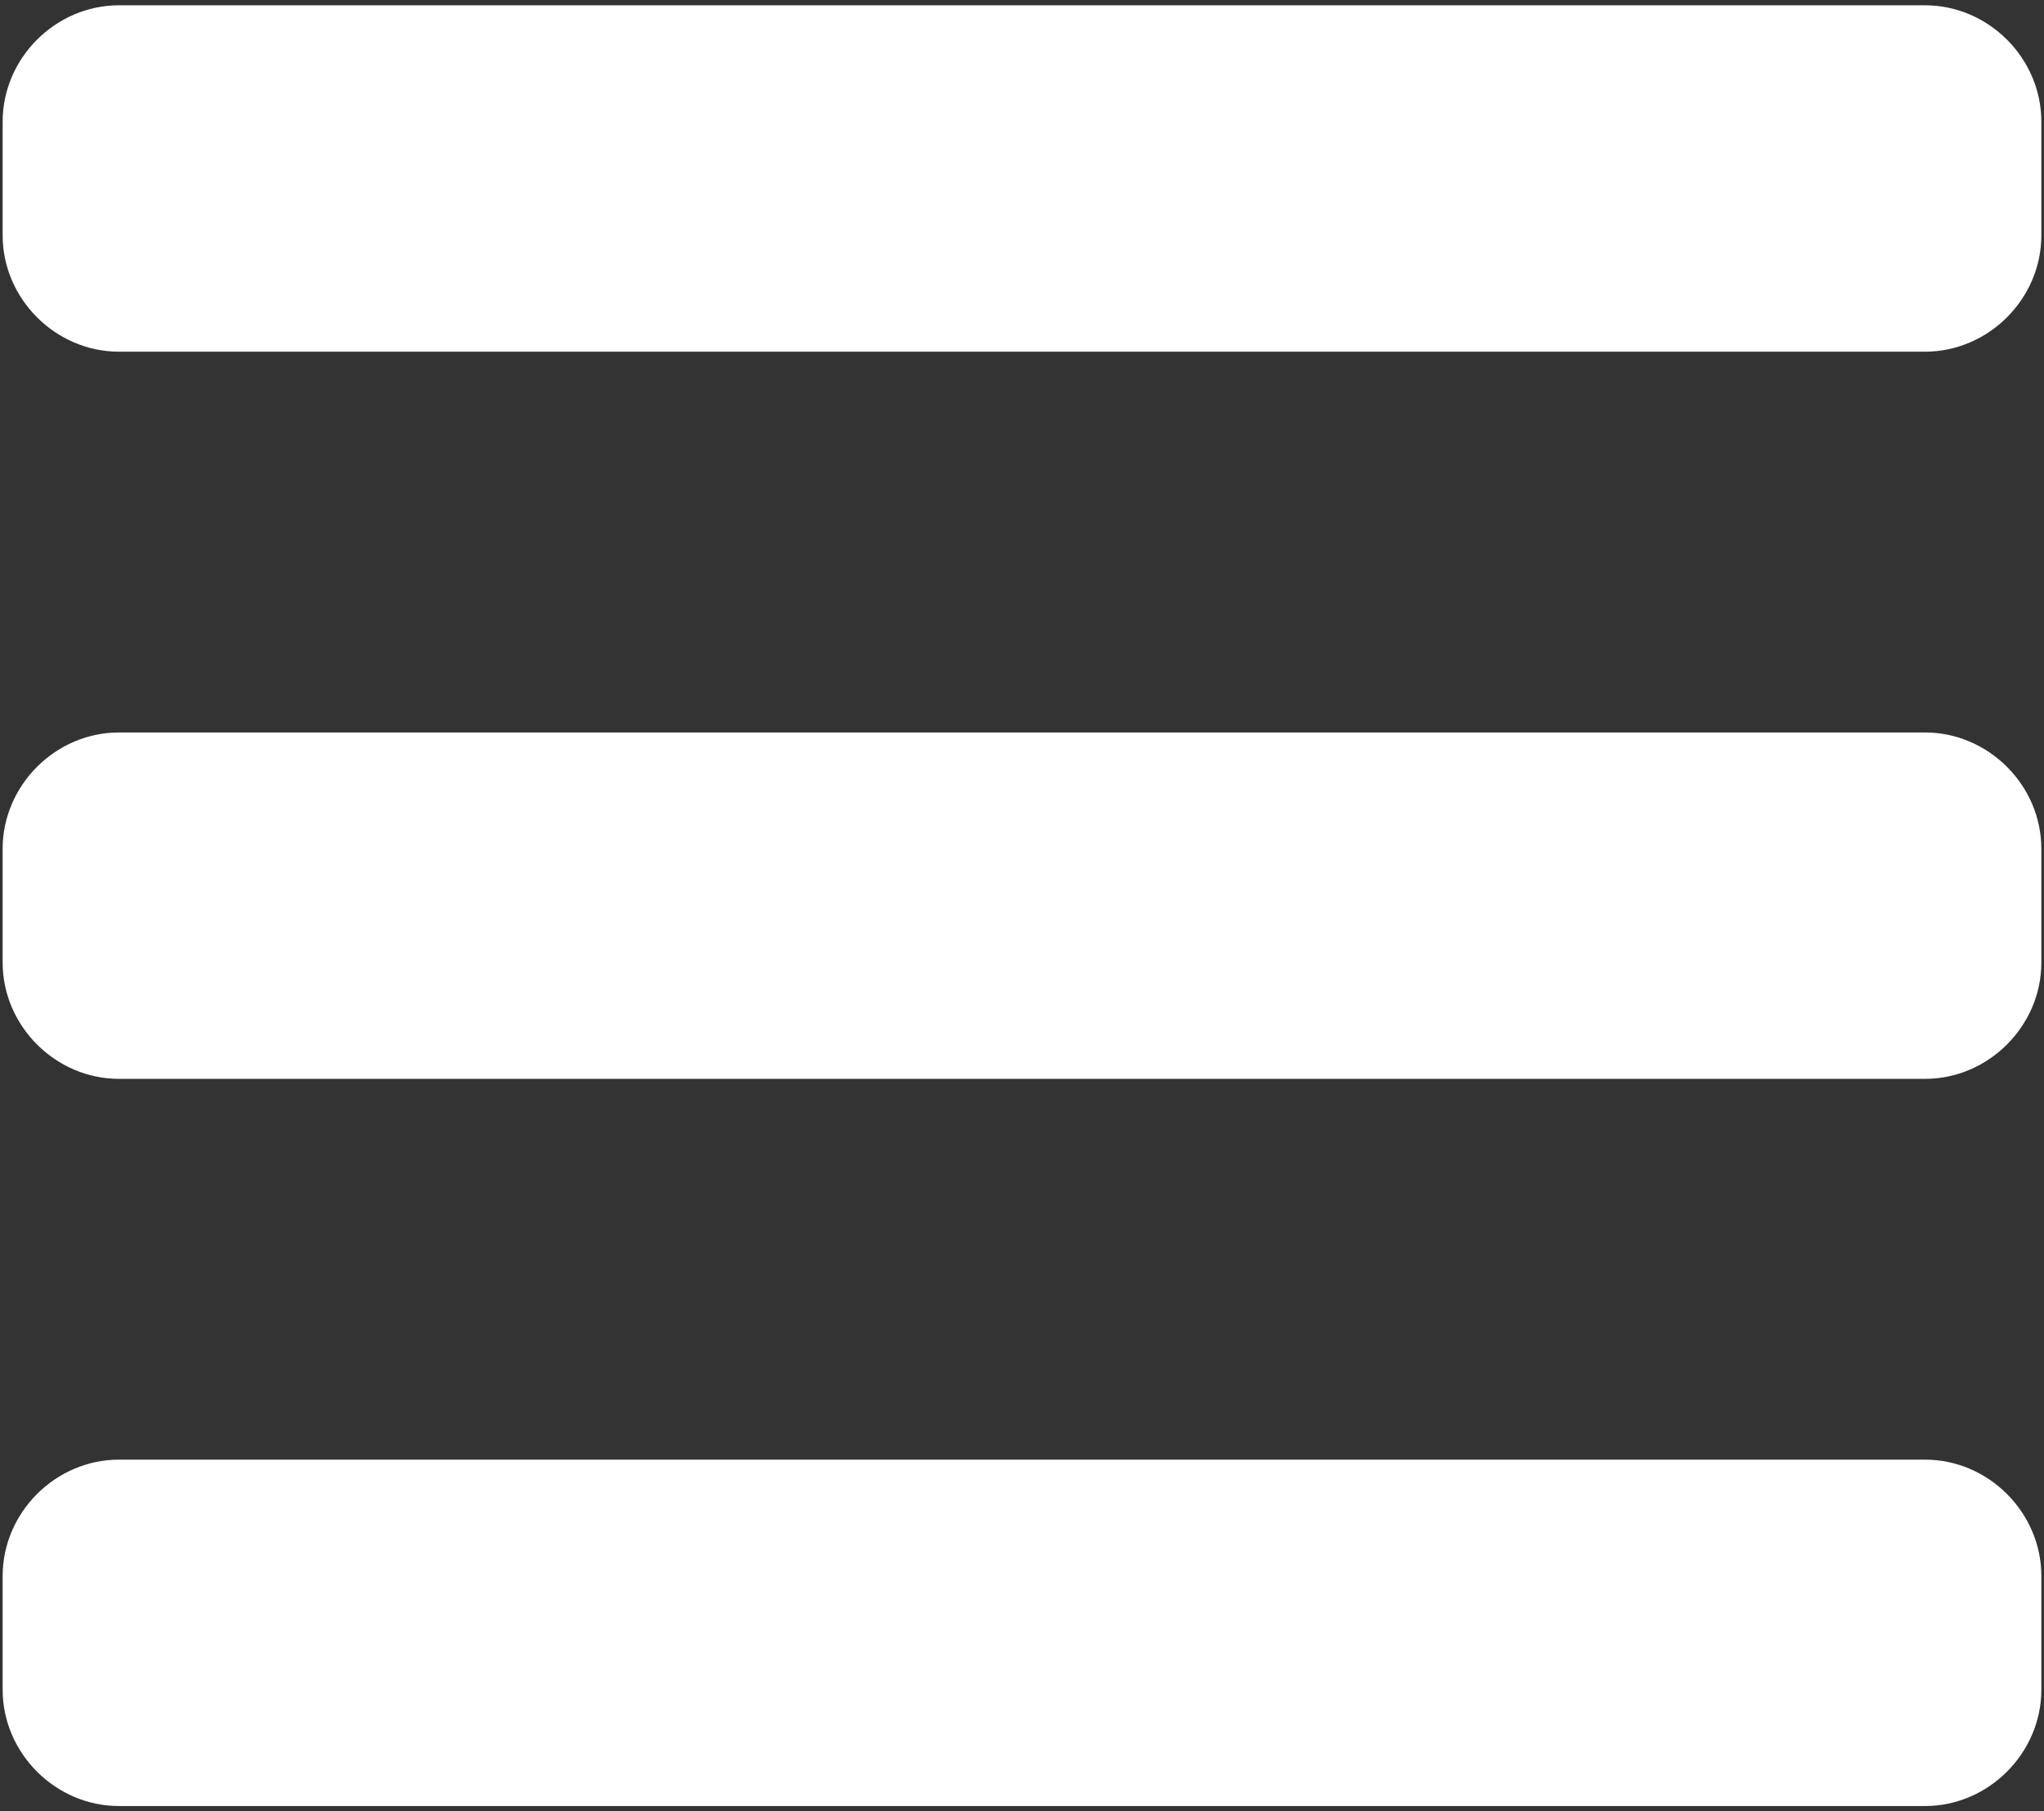 <?xml version="1.0" encoding="utf-8"?>
<!-- Generator: Adobe Illustrator 22.0.0, SVG Export Plug-In . SVG Version: 6.00 Build 0)  -->
<svg version="1.1" id="Layer_1" xmlns="http://www.w3.org/2000/svg" xmlns:xlink="http://www.w3.org/1999/xlink" x="0px" y="0px"
	 viewBox="0 0 77.3 68.5" style="enable-background:new 0 0 77.3 68.5;" xml:space="preserve">
<rect x="0" y="0" width="77.3" height="68.5" fill="#333333" stroke="none"/>
<style type="text/css">
	.st0{fill:#FFFFFF;}
</style>
<g>
	<path class="st0" d="M72.8,13.3H4.5c-2.4,0-4.4-2-4.4-4.4V4.6c0-2.4,2-4.4,4.4-4.4h68.3c2.4,0,4.4,2,4.4,4.4v4.3
		C77.2,11.3,75.2,13.3,72.8,13.3z"/>
	<path class="st0" d="M72.8,40.8H4.5c-2.4,0-4.4-2-4.4-4.4v-4.3c0-2.4,2-4.4,4.4-4.4h68.3c2.4,0,4.4,2,4.4,4.4v4.3
		C77.2,38.8,75.2,40.8,72.8,40.8z"/>
	<path class="st0" d="M72.8,68.3H4.5c-2.4,0-4.4-2-4.4-4.4v-4.3c0-2.4,2-4.4,4.4-4.4h68.3c2.4,0,4.4,2,4.4,4.4v4.3
		C77.2,66.3,75.2,68.3,72.8,68.3z"/>
</g>
</svg>
